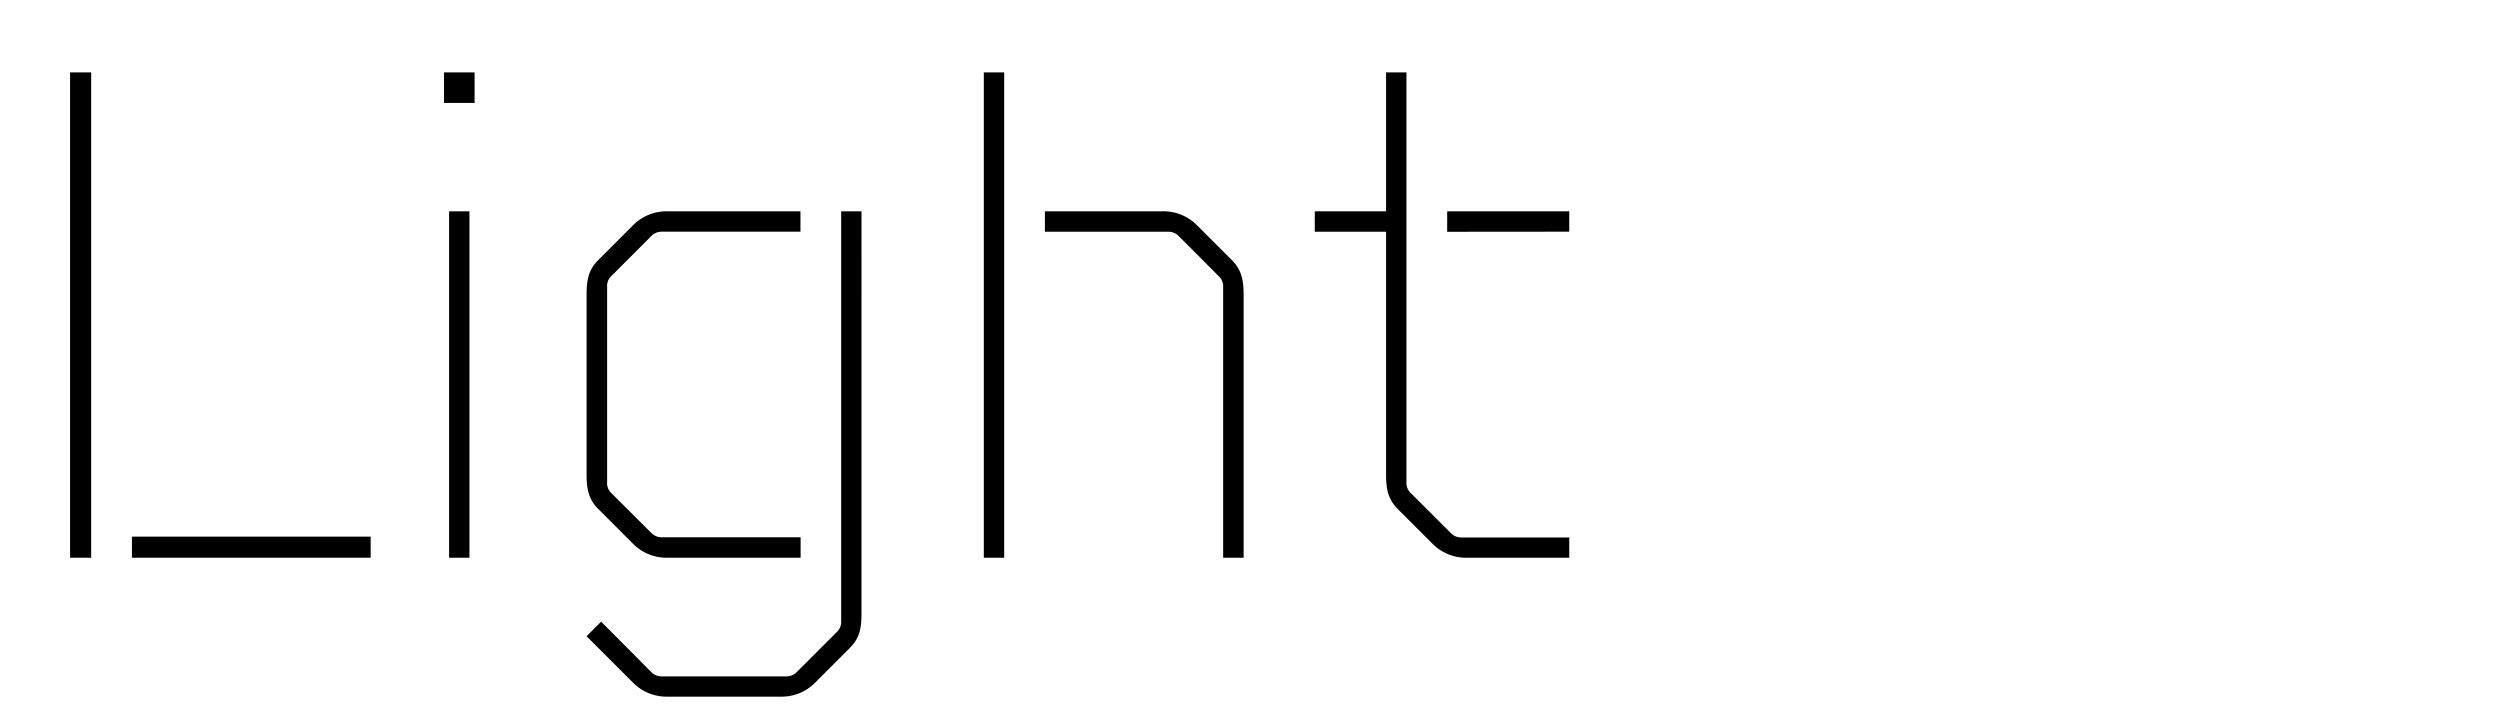 <?xml version="1.0" encoding="UTF-8"?> <svg xmlns="http://www.w3.org/2000/svg" viewBox="0 0 721.68 210"><defs><style>.cls-1{fill:none;}</style></defs><g id="Bounding_box" data-name="Bounding box"><rect class="cls-1" width="721.81" height="210"></rect></g><g id="Typeface"><path d="M20.23,161V20.9h6.09V161Zm17.85,0v-6.09H107V161Z"></path><path d="M128.17,29.72V20.9H137v8.82ZM129.64,161V61h5.88V161Z"></path><path d="M245.36,187,235.27,197.1a13.6,13.6,0,0,1-10.08,4H192.85a13.61,13.61,0,0,1-10.08-4l-13.44-13.44,4.2-4.2L188,194a4.15,4.15,0,0,0,2.94,1.26h36.13A4.14,4.14,0,0,0,230,194l11.77-11.76a3.93,3.93,0,0,0,1.05-2.94V61h5.87V176.94C248.71,180.93,248.3,184.08,245.36,187Zm-52.51-26a13.61,13.61,0,0,1-10.08-4l-10.08-10.08c-2.94-2.95-3.36-6.09-3.36-10.08V85.16c0-4,.42-7.14,3.36-10.08L182.77,65a13.61,13.61,0,0,1,10.08-4h38.22v5.88H191A4.15,4.15,0,0,0,188,68.15L176.26,79.91a3.93,3.93,0,0,0-1,2.94v56.28a4,4,0,0,0,1,3L188,153.83A4.12,4.12,0,0,0,191,155.1h40.11V161Z"></path><path d="M284,161V20.9h5.88V161Zm69.09,0V82.85A3.93,3.93,0,0,0,352,79.91L340.27,68.15a4.15,4.15,0,0,0-2.94-1.26h-35.7V61h33.81a13.61,13.61,0,0,1,10.08,4L355.6,75.08C358.54,78,359,81.17,359,85.16V161Z"></path><path d="M423.64,161a13.61,13.61,0,0,1-10.08-4l-10.08-10.08c-2.94-2.95-3.36-6.09-3.36-10.08V66.89H379.54V61h20.58V20.9H406V139.13a4,4,0,0,0,1.05,3l11.76,11.75a4.12,4.12,0,0,0,2.94,1.27H453V161Zm-5.88-94.09V61H453v5.88Z"></path></g></svg> 